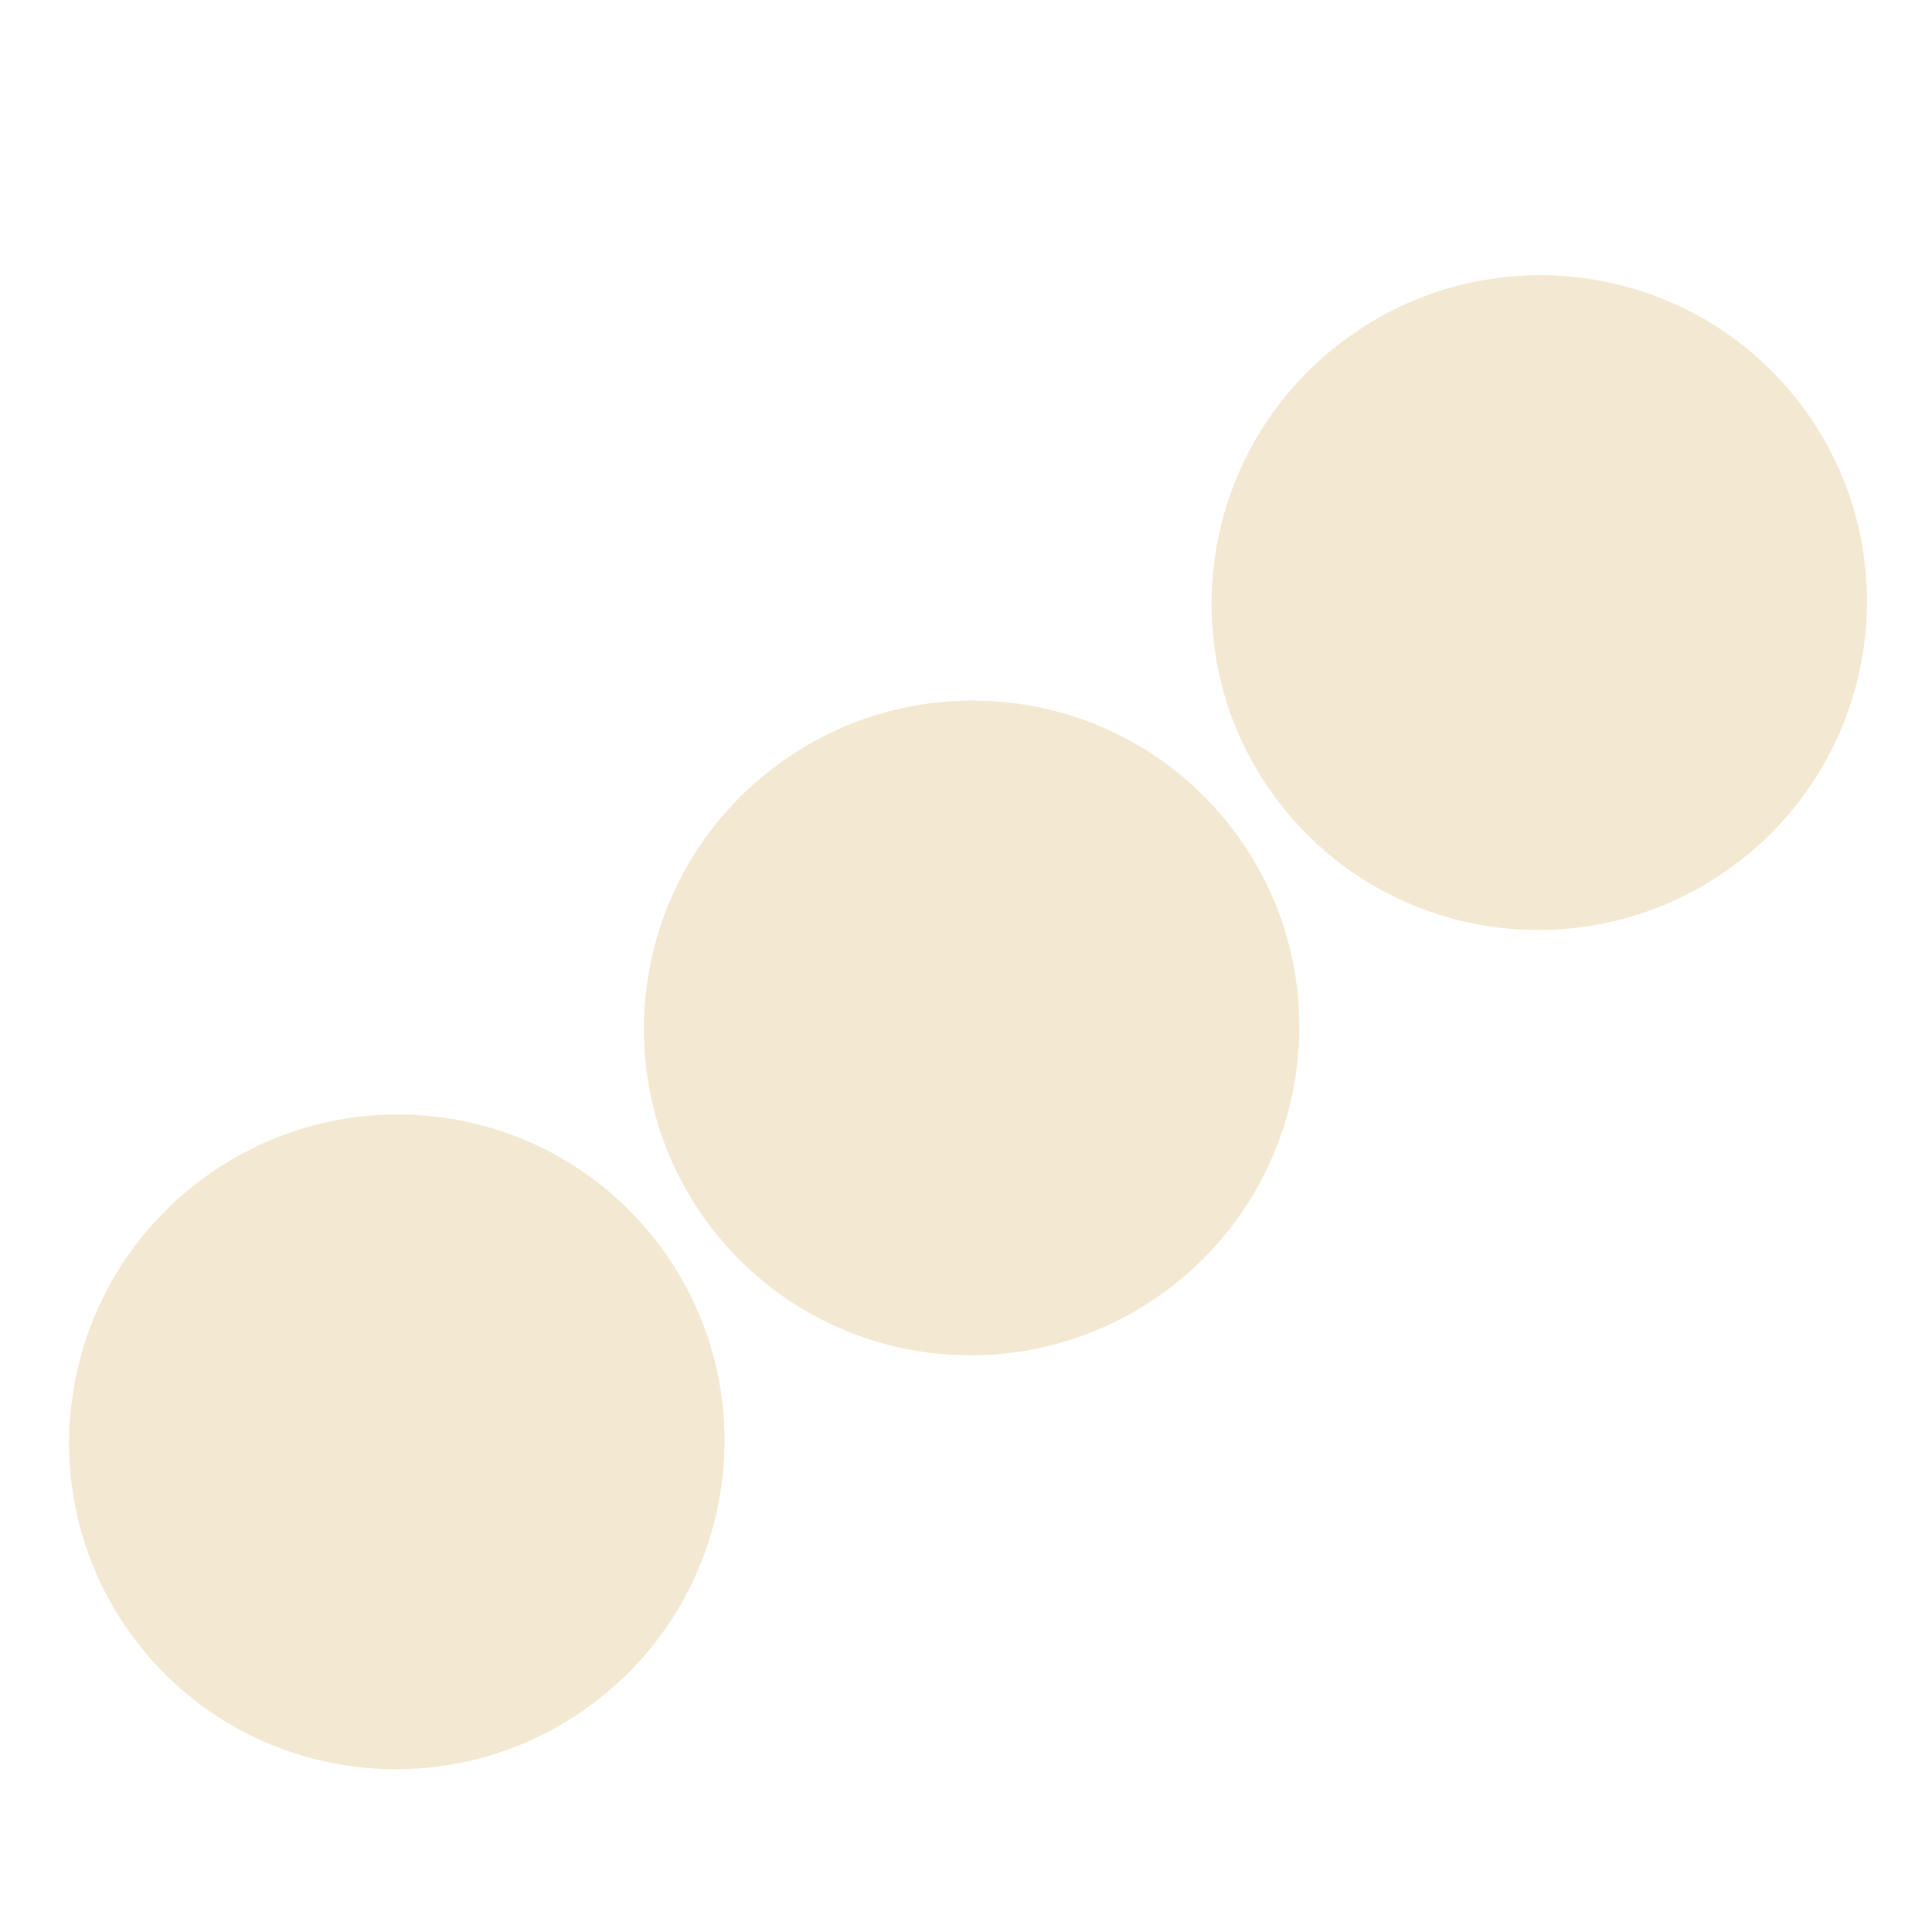 <svg width="750" height="750" viewBox="0 0 750 750" fill="none" xmlns="http://www.w3.org/2000/svg">
<path d="M275.25 475.414C317.283 531.514 396.994 542.798 453.29 500.617C509.585 458.437 521.146 378.766 479.113 322.666C437.079 266.567 357.368 255.283 301.072 297.463C244.777 339.643 233.216 419.315 275.25 475.414Z" fill="#F3E8D1"/>
<path d="M495.609 310.306C537.643 366.405 617.354 377.689 673.649 335.509C729.944 293.329 741.506 213.657 699.472 157.558C657.438 101.458 577.727 90.174 521.432 132.355C465.137 174.535 453.575 254.206 495.609 310.306Z" fill="#F3E8D1"/>
<path d="M52.109 636.1C94.143 692.199 173.854 703.483 230.149 661.303C286.444 619.123 298.006 539.451 255.972 483.352C213.938 427.252 134.227 415.968 77.932 458.148C21.637 500.329 10.075 580 52.109 636.1Z" fill="#F3E8D1"/>
</svg>

